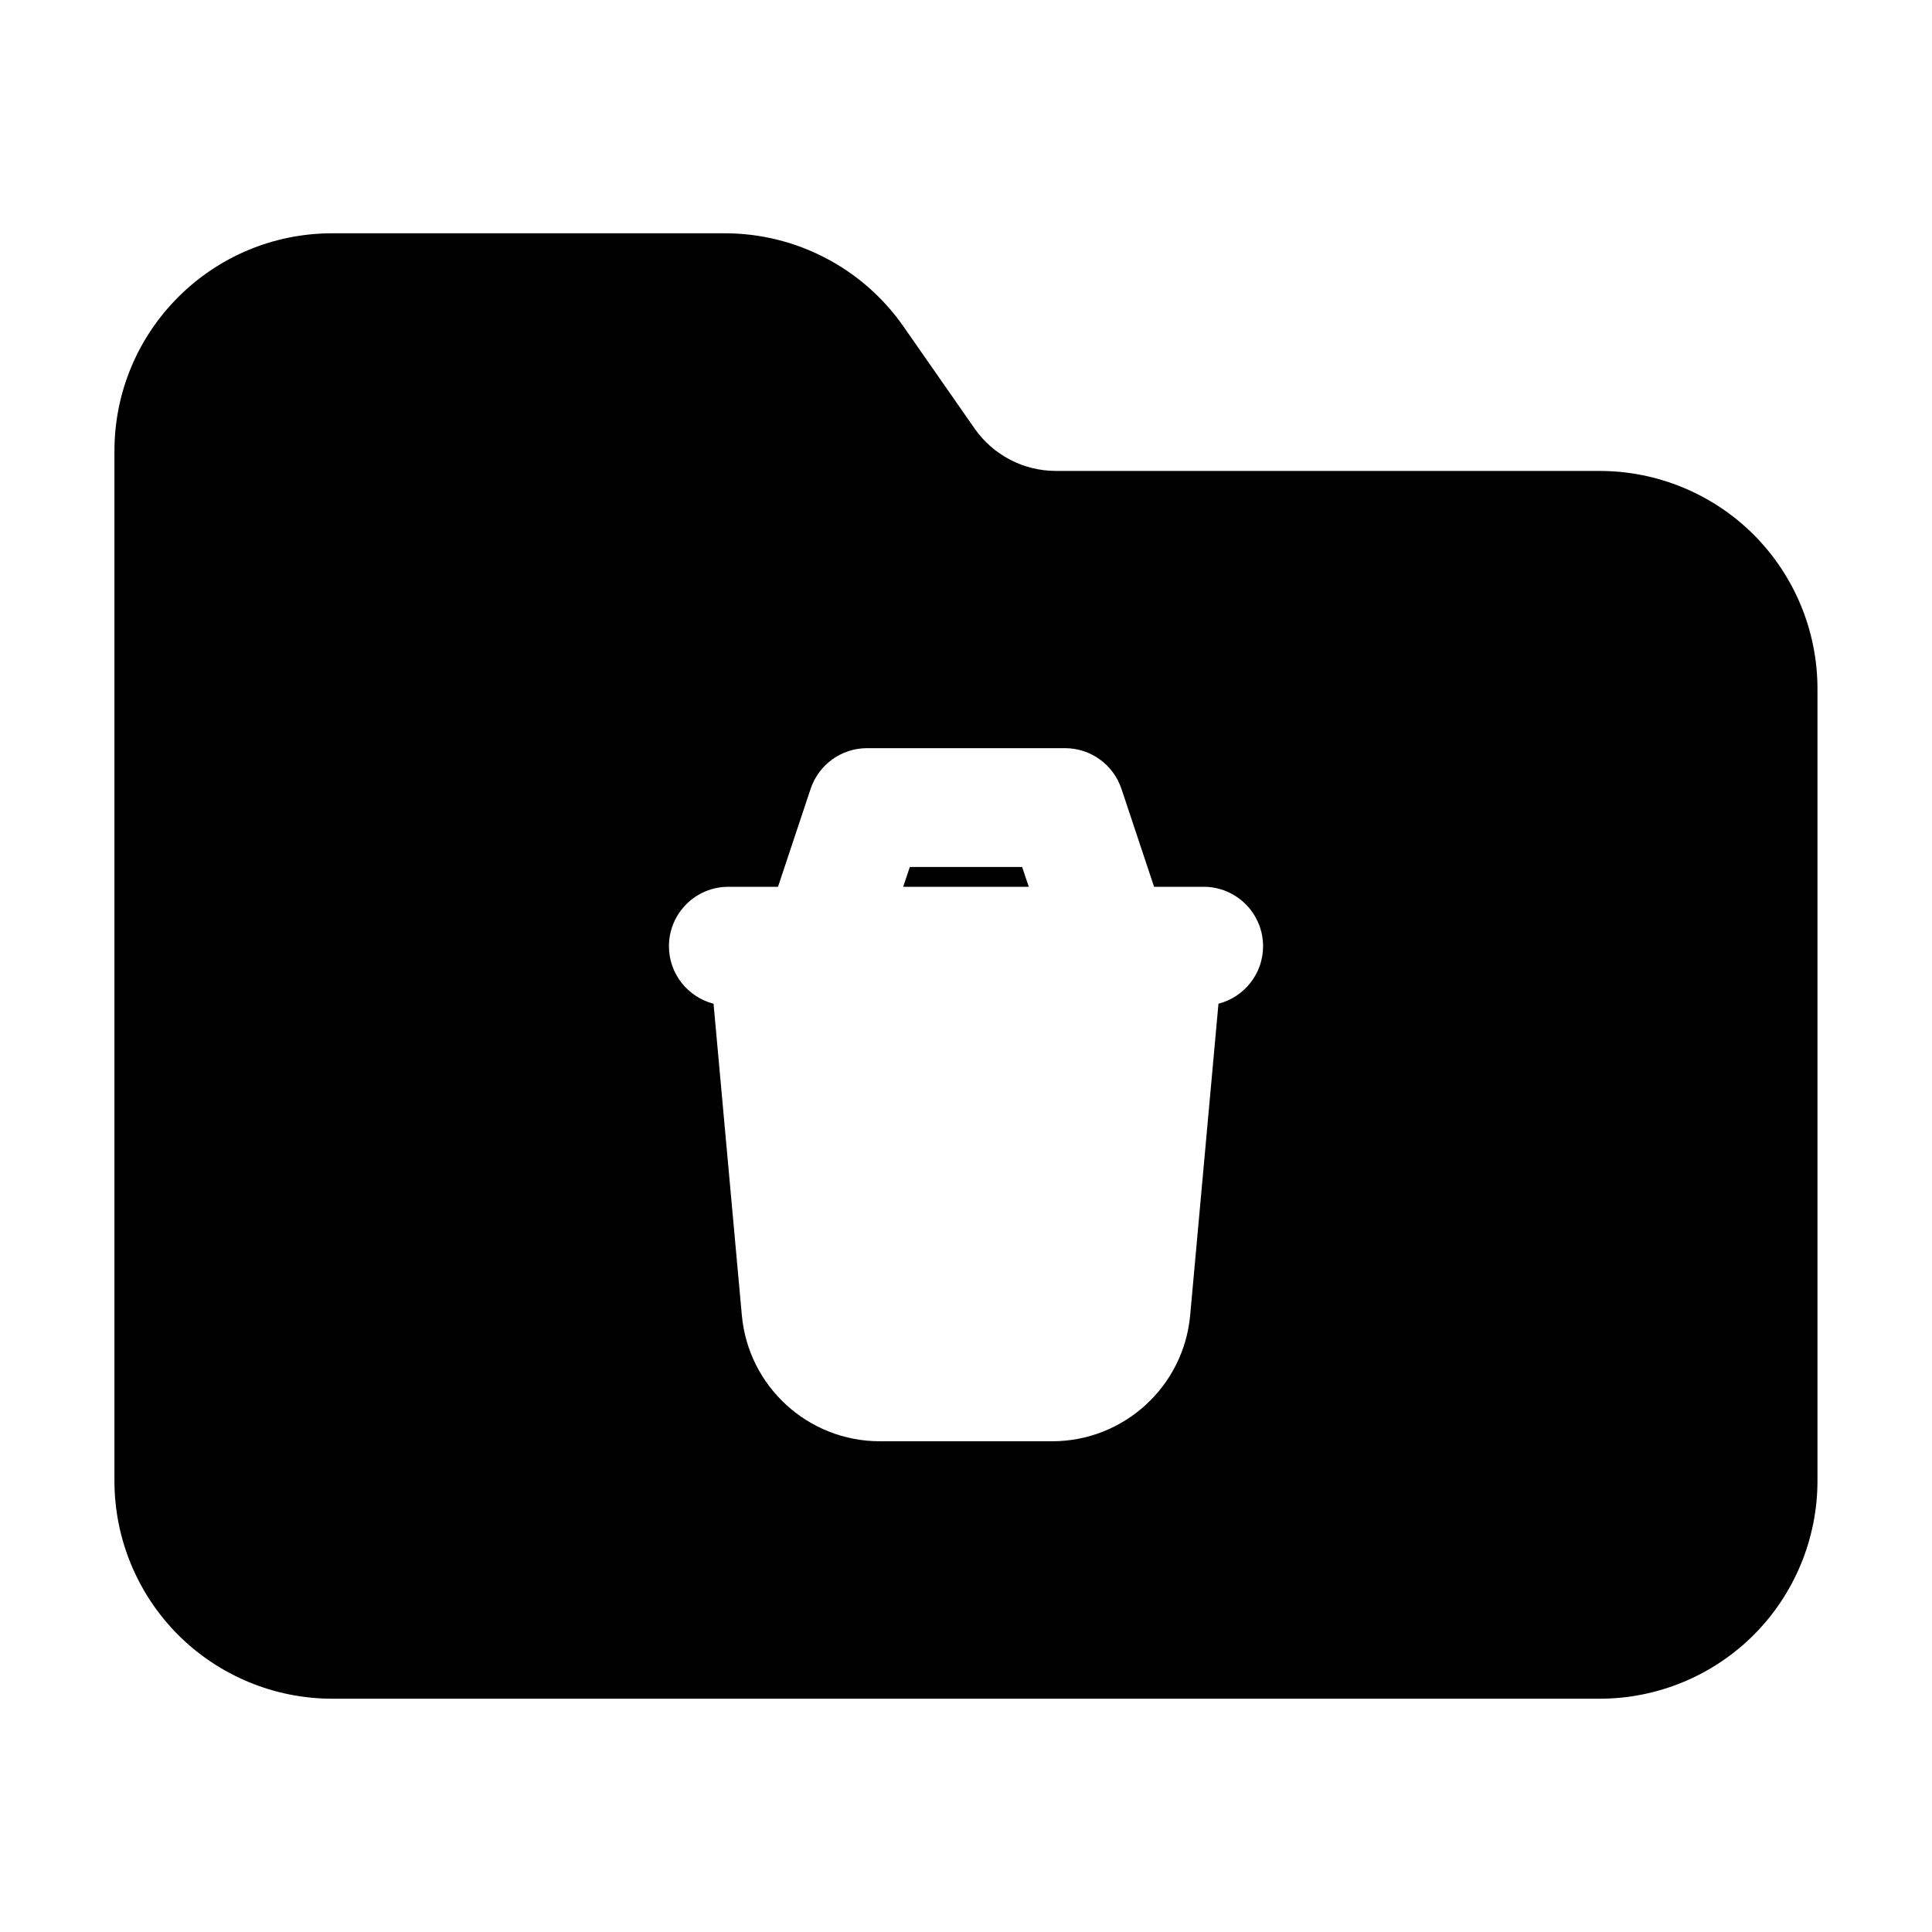 <?xml version="1.0" encoding="UTF-8"?>
<!-- Uploaded to: SVG Repo, www.svgrepo.com, Generator: SVG Repo Mixer Tools -->
<svg fill="#000000" width="800px" height="800px" version="1.1" viewBox="144 144 512 512" xmlns="http://www.w3.org/2000/svg">
 <path d="m423.82 268.8c-8.586 0-16.625-4.199-21.539-11.23l-18.828-27.016c-10.789-15.492-28.484-24.73-47.359-24.73h-104.04c-31.887 0-57.727 25.84-57.727 57.727v272.9c0 15.305 6.086 29.996 16.898 40.828 10.832 10.812 25.527 16.898 40.828 16.898h335.87c15.305 0 29.996-6.086 40.828-16.898 10.812-10.832 16.898-25.527 16.898-40.828v-209.92c0-15.305-6.086-29.996-16.898-40.828-10.832-10.812-25.527-16.898-40.828-16.898zm-73.66 110.21h-13.141c-8.691 0-15.742 7.055-15.742 15.742 0 7.328 5.016 13.496 11.82 15.242l7.496 82.539c1.723 18.934 17.59 33.418 36.59 33.418h45.637c18.996 0 34.867-14.484 36.59-33.418l7.496-82.539c6.801-1.742 11.82-7.914 11.82-15.242 0-8.691-7.055-15.742-15.742-15.742h-13.141l-8.648-25.969c-2.164-6.422-8.164-10.77-14.945-10.77h-52.48c-6.781 0-12.785 4.344-14.945 10.77l-8.648 25.969zm33.188 0h33.293l-1.762-5.246h-29.766l-1.762 5.246z" fill-rule="evenodd"/>
</svg>